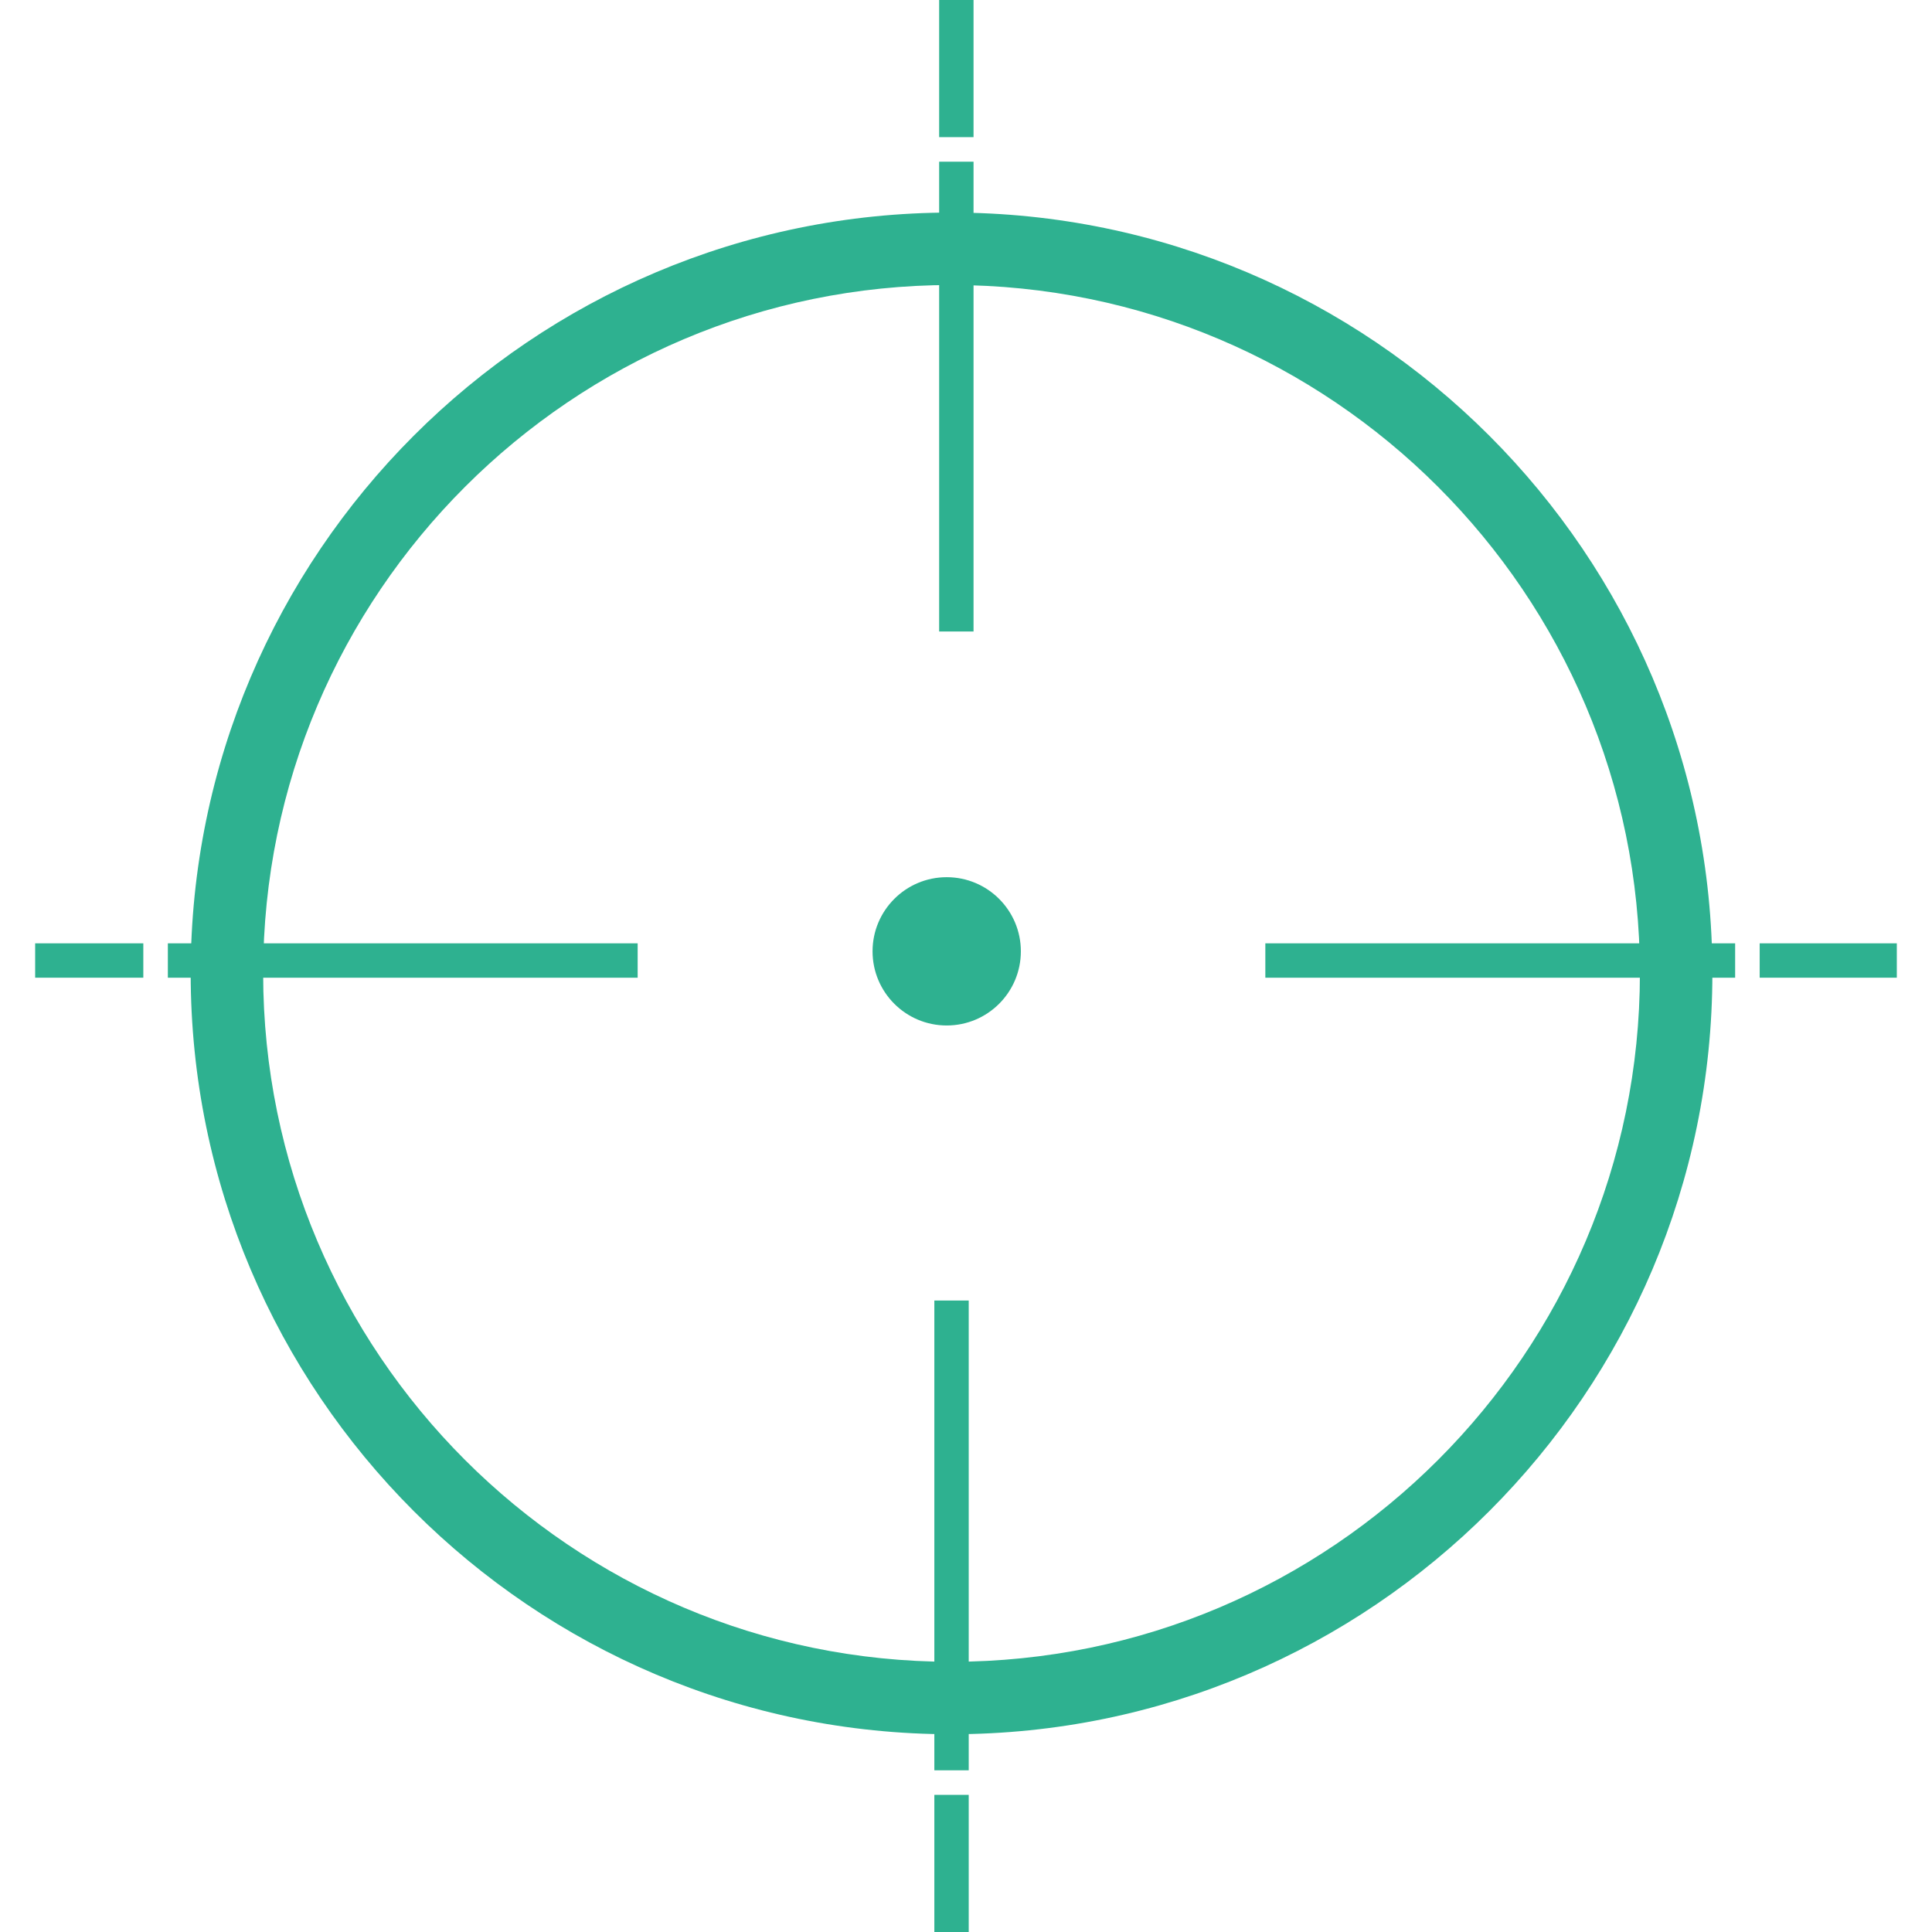 <?xml version="1.0" encoding="UTF-8"?> <svg xmlns="http://www.w3.org/2000/svg" xmlns:xlink="http://www.w3.org/1999/xlink" width="1080" zoomAndPan="magnify" viewBox="0 0 810 810" height="1080" preserveAspectRatio="xMidYMid meet" version="1.0"><defs><clipPath id="fd612a2abe"><path d="M 737 395 L 795.676 395 L 795.676 410 L 737 410 Z M 737 395 " clip-rule="nonzero"></path></clipPath><clipPath id="6e8c63d851"><path d="M 14.176 395 L 61 395 L 61 410 L 14.176 410 Z M 14.176 395 " clip-rule="nonzero"></path></clipPath></defs><path fill="#2eb190" d="M 391.727 742.207 L 406.141 742.207 L 406.141 545.25 L 391.727 545.25 L 391.727 742.207 " fill-opacity="1" fill-rule="nonzero"></path><path fill="#2eb190" d="M 391.727 810 L 406.141 810 L 406.141 752.504 L 391.727 752.504 L 391.727 810 " fill-opacity="1" fill-rule="nonzero"></path><path fill="#2eb190" d="M 365.824 398.848 C 365.824 416.016 379.746 429.938 396.906 429.938 C 414.082 429.938 428 416.016 428 398.848 C 428 381.688 414.082 367.766 396.906 367.766 C 379.746 367.766 365.824 381.688 365.824 398.848 " fill-opacity="1" fill-rule="nonzero"></path><path fill="#2eb190" d="M 110.328 408.102 C 110.328 567.242 239.793 696.715 398.934 696.715 C 558.066 696.715 687.539 567.242 687.539 408.102 C 687.539 248.961 558.066 119.492 398.934 119.492 C 239.793 119.492 110.328 248.961 110.328 408.102 Z M 79.945 408.102 C 79.945 232.211 223.043 89.117 398.934 89.117 C 574.828 89.117 717.922 232.211 717.922 408.102 C 717.922 583.992 574.828 727.09 398.934 727.09 C 223.043 727.09 79.945 583.992 79.945 408.102 " fill-opacity="1" fill-rule="nonzero"></path><path fill="#2eb190" d="M 393.742 264.758 L 408.16 264.758 L 408.16 67.793 L 393.742 67.793 L 393.742 264.758 " fill-opacity="1" fill-rule="nonzero"></path><path fill="#2eb190" d="M 393.742 57.496 L 408.16 57.496 L 408.16 0 L 393.742 0 L 393.742 57.496 " fill-opacity="1" fill-rule="nonzero"></path><path fill="#2eb190" d="M 530.5 409.91 L 727.465 409.91 L 727.465 395.496 L 530.5 395.496 L 530.5 409.91 " fill-opacity="1" fill-rule="nonzero"></path><g clip-path="url(#fd612a2abe)"><path fill="#2eb190" d="M 737.754 409.91 L 795.25 409.91 L 795.25 395.496 L 737.754 395.496 L 737.754 409.91 " fill-opacity="1" fill-rule="nonzero"></path></g><path fill="#2eb190" d="M 70.375 409.91 L 267.34 409.91 L 267.34 395.496 L 70.375 395.496 L 70.375 409.91 " fill-opacity="1" fill-rule="nonzero"></path><g clip-path="url(#6e8c63d851)"><path fill="#2eb190" d="M 60.086 395.496 L 60.086 409.91 L 14.738 409.91 L 14.738 395.496 L 60.086 395.496 " fill-opacity="1" fill-rule="nonzero"></path></g></svg> 